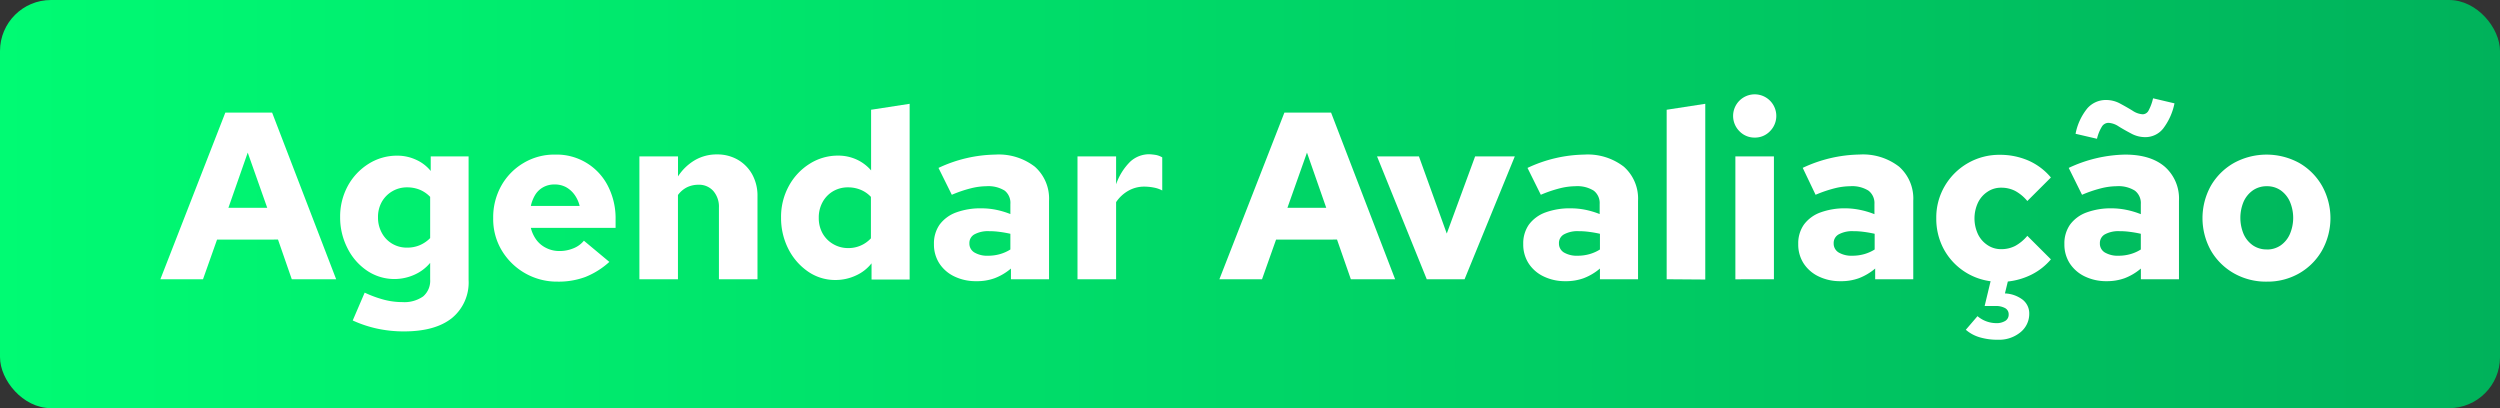 <svg xmlns="http://www.w3.org/2000/svg" xmlns:xlink="http://www.w3.org/1999/xlink" viewBox="0 0 441 72"><rect x="0" y="0" width="441" height="72" fill="#333333" stroke="none"/><defs><style>.cls-1{fill:url(#Degradado_sin_nombre_8);}.cls-2{fill:#fff;}</style><linearGradient id="Degradado_sin_nombre_8" y1="36" x2="441" y2="36" gradientUnits="userSpaceOnUse"><stop offset="0" stop-color="#00fb73"></stop><stop offset="1" stop-color="#00b25b"></stop></linearGradient></defs><g id="Layer_2" data-name="Layer 2"><g id="Art"><rect class="cls-1" width="441" height="72" rx="9"></rect><path class="cls-2" d="M28.29,49.26l11.46-29.4H48l11.3,29.4H51.47l-2.43-7H38.29l-2.48,7Zm12-12.6h6.85L43.7,26.92Z"></path><path class="cls-2" d="M71.21,58.46a22.23,22.23,0,0,1-4.72-.5,21,21,0,0,1-4.27-1.43l2.11-4.91a19.88,19.88,0,0,0,3.44,1.26,12.75,12.75,0,0,0,3.19.41,5.77,5.77,0,0,0,3.68-1,3.64,3.64,0,0,0,1.24-3V46.37a7.61,7.61,0,0,1-2.73,2.07,8.62,8.62,0,0,1-8.4-.69,10.33,10.33,0,0,1-3.47-4A11.82,11.82,0,0,1,60,38.3a11.31,11.31,0,0,1,1.34-5.48A10.54,10.54,0,0,1,65,28.91a9.36,9.36,0,0,1,5.1-1.45,7.81,7.81,0,0,1,3.25.7,7,7,0,0,1,2.63,2V27.59h6.68v21.8a8.11,8.11,0,0,1-2.94,6.72Q76.76,58.47,71.21,58.46Zm.63-14.78a5.55,5.55,0,0,0,2.23-.44A5.75,5.75,0,0,0,75.88,42V34.73a5.36,5.36,0,0,0-1.83-1.26,5.8,5.8,0,0,0-2.21-.42,5.07,5.07,0,0,0-4.49,2.56,5.42,5.42,0,0,0-.67,2.73,5.52,5.52,0,0,0,.67,2.73A4.86,4.86,0,0,0,69.2,43,5,5,0,0,0,71.84,43.68Z"></path><path class="cls-2" d="M98.39,49.68a11.33,11.33,0,0,1-9.89-5.52A10.72,10.72,0,0,1,87,38.47a11.39,11.39,0,0,1,1.43-5.71,10.75,10.75,0,0,1,3.91-4,10.55,10.55,0,0,1,5.58-1.49,10.13,10.13,0,0,1,9.31,5.52,12.51,12.51,0,0,1,1.36,5.94v1.47H93.64a6,6,0,0,0,1,2.14,4.73,4.73,0,0,0,1.77,1.43,5.06,5.06,0,0,0,2.26.51,6.31,6.31,0,0,0,2.46-.47A4.5,4.5,0,0,0,103,42.46l4.49,3.74a14,14,0,0,1-4.24,2.66A13.48,13.48,0,0,1,98.39,49.68ZM93.64,36.33h8.61a5.6,5.6,0,0,0-.92-2A4.56,4.56,0,0,0,99.82,33a4.19,4.19,0,0,0-2-.46,4,4,0,0,0-1.91.44,3.81,3.81,0,0,0-1.43,1.28A6.36,6.36,0,0,0,93.64,36.33Z"></path><path class="cls-2" d="M112.79,49.26V27.59h6.81v3.53a8.92,8.92,0,0,1,3-2.88,7.62,7.62,0,0,1,3.84-1,7.24,7.24,0,0,1,3.72.94,6.82,6.82,0,0,1,2.54,2.6,7.75,7.75,0,0,1,.92,3.85V49.26h-6.8V36.62a4.22,4.22,0,0,0-1-2.94,3.34,3.34,0,0,0-2.62-1.09,4.58,4.58,0,0,0-2,.44,4.49,4.49,0,0,0-1.61,1.37V49.26Z"></path><path class="cls-2" d="M147.36,49.39a8.38,8.38,0,0,1-4.83-1.49,10.69,10.69,0,0,1-3.47-4,12,12,0,0,1-1.28-5.52,11.29,11.29,0,0,1,1.35-5.53,10.54,10.54,0,0,1,3.63-3.92,9.27,9.27,0,0,1,5.1-1.48,7.75,7.75,0,0,1,3.22.68,7.48,7.48,0,0,1,2.58,1.93V19.36l6.8-1.05v31h-6.72V46.45A7.3,7.3,0,0,1,151,48.59,8.45,8.45,0,0,1,147.36,49.39Zm2.27-5.63a5.37,5.37,0,0,0,4-1.72V34.73a5.18,5.18,0,0,0-1.83-1.26,5.75,5.75,0,0,0-2.2-.42,5.13,5.13,0,0,0-2.65.69,5,5,0,0,0-1.85,1.92,5.6,5.6,0,0,0-.67,2.77,5.52,5.52,0,0,0,.67,2.73A5,5,0,0,0,147,43.07,5.13,5.13,0,0,0,149.63,43.76Z"></path><path class="cls-2" d="M172.22,49.6a8.65,8.65,0,0,1-3.88-.84,6.44,6.44,0,0,1-2.65-2.31,6.14,6.14,0,0,1-.94-3.4,5.75,5.75,0,0,1,1-3.43,6.32,6.32,0,0,1,2.9-2.14,12.53,12.53,0,0,1,4.54-.73,13.15,13.15,0,0,1,2.39.23,14.82,14.82,0,0,1,2.65.78V36a2.76,2.76,0,0,0-1-2.37,5.45,5.45,0,0,0-3.24-.78,11.55,11.55,0,0,0-2.7.36,22.28,22.28,0,0,0-3.39,1.15l-2.35-4.74a24.36,24.36,0,0,1,10-2.35,10.41,10.41,0,0,1,7,2.14,7.5,7.5,0,0,1,2.5,6V49.26h-6.72V47.37a9.8,9.8,0,0,1-2.86,1.7A9.05,9.05,0,0,1,172.22,49.6ZM171,42.92a1.82,1.82,0,0,0,.89,1.62,4.43,4.43,0,0,0,2.43.57,7.59,7.59,0,0,0,2.06-.28,7.07,7.07,0,0,0,1.85-.82V41.24c-.62-.14-1.23-.25-1.85-.33a13.14,13.14,0,0,0-1.89-.13,5,5,0,0,0-2.58.55A1.73,1.73,0,0,0,171,42.92Z"></path><path class="cls-2" d="M190.07,49.26V27.59h6.81v4.92a10.34,10.34,0,0,1,2.5-4,4.92,4.92,0,0,1,3.38-1.3,9.64,9.64,0,0,1,1.17.13,3.53,3.53,0,0,1,1.09.42v5.84a5.09,5.09,0,0,0-1.47-.51,8.88,8.88,0,0,0-1.72-.17,5.62,5.62,0,0,0-2.81.74,6.36,6.36,0,0,0-2.14,2V49.26Z"></path><path class="cls-2" d="M215.1,49.26l11.47-29.4h8.23l11.3,29.4h-7.81l-2.44-7H225.1l-2.48,7Zm12-12.6h6.85l-3.4-9.74Z"></path><path class="cls-2" d="M251.68,49.26l-8.77-21.67h7.39l4.91,13.61,5-13.61h7l-8.86,21.67Z"></path><path class="cls-2" d="M276.17,49.6a8.62,8.62,0,0,1-3.88-.84,6.44,6.44,0,0,1-2.65-2.31,6.14,6.14,0,0,1-.94-3.4,5.75,5.75,0,0,1,1-3.43,6.32,6.32,0,0,1,2.9-2.14,12.53,12.53,0,0,1,4.54-.73,13.15,13.15,0,0,1,2.39.23,14.82,14.82,0,0,1,2.65.78V36a2.76,2.76,0,0,0-1.05-2.37,5.45,5.45,0,0,0-3.24-.78,11.7,11.7,0,0,0-2.71.36,22.57,22.57,0,0,0-3.38,1.15l-2.35-4.74a24.36,24.36,0,0,1,10-2.35,10.41,10.41,0,0,1,7,2.14,7.5,7.5,0,0,1,2.5,6V49.26h-6.72V47.37a9.8,9.8,0,0,1-2.86,1.7A9.05,9.05,0,0,1,276.17,49.6ZM275,42.92a1.83,1.83,0,0,0,.88,1.62,4.49,4.49,0,0,0,2.44.57,7.65,7.65,0,0,0,2.06-.28,7.07,7.07,0,0,0,1.85-.82V41.24c-.62-.14-1.23-.25-1.85-.33a13.14,13.14,0,0,0-1.89-.13,5,5,0,0,0-2.58.55A1.73,1.73,0,0,0,275,42.92Z"></path><path class="cls-2" d="M294,49.26V19.36l6.81-1.05v31Z"></path><path class="cls-2" d="M309.52,24.27a3.66,3.66,0,0,1-2.69-1.13,3.81,3.81,0,1,1,5.4,0A3.64,3.64,0,0,1,309.52,24.27Zm-3.4,25V27.59h6.8V49.26Z"></path><path class="cls-2" d="M324.68,49.6a8.62,8.62,0,0,1-3.88-.84,6.44,6.44,0,0,1-2.65-2.31,6.14,6.14,0,0,1-.94-3.4,5.75,5.75,0,0,1,1-3.43,6.27,6.27,0,0,1,2.9-2.14,12.53,12.53,0,0,1,4.54-.73A13.15,13.15,0,0,1,328,37a15.06,15.06,0,0,1,2.65.78V36a2.76,2.76,0,0,0-1.05-2.37,5.45,5.45,0,0,0-3.24-.78,11.7,11.7,0,0,0-2.71.36,22.57,22.57,0,0,0-3.38,1.15L318,29.61a24.36,24.36,0,0,1,10-2.35,10.41,10.41,0,0,1,7,2.14,7.5,7.5,0,0,1,2.5,6V49.26h-6.72V47.37a9.93,9.93,0,0,1-2.86,1.7A9.05,9.05,0,0,1,324.68,49.6Zm-1.22-6.68a1.83,1.83,0,0,0,.88,1.62,4.47,4.47,0,0,0,2.44.57,7.65,7.65,0,0,0,2.06-.28,7.07,7.07,0,0,0,1.85-.82V41.24c-.62-.14-1.24-.25-1.85-.33a13.14,13.14,0,0,0-1.89-.13,5,5,0,0,0-2.58.55A1.73,1.73,0,0,0,323.46,42.92Z"></path><path class="cls-2" d="M352.44,59.93a11,11,0,0,1-3.25-.44,6.52,6.52,0,0,1-2.42-1.32l2.06-2.4A5.15,5.15,0,0,0,352.06,57a2.94,2.94,0,0,0,1.68-.4,1.29,1.29,0,0,0,.59-1.15,1.22,1.22,0,0,0-.63-1.1,3.35,3.35,0,0,0-1.72-.37h-1.89l1.05-4.37a11,11,0,0,1-8.34-5.82,11.28,11.28,0,0,1-1.24-5.27,10.94,10.94,0,0,1,1.5-5.71,11.11,11.11,0,0,1,9.72-5.5,12.54,12.54,0,0,1,5,1,10.88,10.88,0,0,1,4,3l-4.16,4.15a7.42,7.42,0,0,0-2.14-1.78,5.3,5.3,0,0,0-2.48-.57,4.2,4.2,0,0,0-2.41.72,4.78,4.78,0,0,0-1.68,1.93,6.59,6.59,0,0,0,0,5.54,4.78,4.78,0,0,0,1.68,1.93,4.2,4.2,0,0,0,2.41.72,5.3,5.3,0,0,0,2.48-.57,7.42,7.42,0,0,0,2.14-1.78l4.16,4.15a10.81,10.81,0,0,1-3.38,2.67,12.28,12.28,0,0,1-4.22,1.24l-.51,2.1a5.55,5.55,0,0,1,3.13,1.11,3.08,3.08,0,0,1,1.16,2.5,4.16,4.16,0,0,1-1.6,3.28A5.94,5.94,0,0,1,352.44,59.93Z"></path><path class="cls-2" d="M371.64,49.6a8.66,8.66,0,0,1-3.89-.84,6.5,6.5,0,0,1-2.65-2.31,6.14,6.14,0,0,1-.94-3.4,5.75,5.75,0,0,1,1-3.43,6.27,6.27,0,0,1,2.9-2.14,12.51,12.51,0,0,1,4.53-.73A13.26,13.26,0,0,1,375,37a14.73,14.73,0,0,1,2.64.78V36a2.76,2.76,0,0,0-1.05-2.37,5.43,5.43,0,0,0-3.23-.78,11.56,11.56,0,0,0-2.71.36,22.19,22.19,0,0,0-3.38,1.15l-2.35-4.74a24.32,24.32,0,0,1,9.95-2.35q4.5,0,7,2.14a7.47,7.47,0,0,1,2.5,6V49.26h-6.72V47.37a9.76,9.76,0,0,1-2.85,1.7A9.13,9.13,0,0,1,371.64,49.6Zm-1.73-25.12-3.78-.88a10.12,10.12,0,0,1,2.06-4.47,4.33,4.33,0,0,1,3.36-1.49,5.13,5.13,0,0,1,2.44.63c.78.42,1.52.84,2.2,1.26a3.58,3.58,0,0,0,1.79.63,1.19,1.19,0,0,0,1-.61,8.48,8.48,0,0,0,.82-2.21l3.78.89a10.92,10.92,0,0,1-2,4.45,4,4,0,0,1-3.21,1.51,5.14,5.14,0,0,1-2.42-.63q-1.2-.63-2.22-1.26a3.58,3.58,0,0,0-1.79-.63,1.36,1.36,0,0,0-1.13.61A7.18,7.18,0,0,0,369.91,24.48Zm.51,18.44a1.81,1.81,0,0,0,.88,1.62,4.47,4.47,0,0,0,2.44.57,7.58,7.58,0,0,0,2.05-.28,6.93,6.93,0,0,0,1.85-.82V41.24c-.61-.14-1.23-.25-1.85-.33a12.94,12.94,0,0,0-1.89-.13,5,5,0,0,0-2.58.55A1.74,1.74,0,0,0,370.42,42.92Z"></path><path class="cls-2" d="M399.86,49.68a11.44,11.44,0,0,1-5.8-1.47,10.9,10.9,0,0,1-4.05-4,11.76,11.76,0,0,1,0-11.46,10.9,10.9,0,0,1,4.05-4,12,12,0,0,1,11.53,0,10.84,10.84,0,0,1,4,4,11.69,11.69,0,0,1,0,11.46,10.84,10.84,0,0,1-4,4A11.21,11.21,0,0,1,399.86,49.68Zm0-5.67a4.19,4.19,0,0,0,2.43-.71,4.76,4.76,0,0,0,1.64-2,7.28,7.28,0,0,0,0-5.74,4.83,4.83,0,0,0-1.64-2,4.19,4.19,0,0,0-2.43-.71,4.24,4.24,0,0,0-2.42.71,4.87,4.87,0,0,0-1.66,2,7.39,7.39,0,0,0,0,5.74,4.8,4.8,0,0,0,1.66,2A4.24,4.24,0,0,0,399.82,44Z"></path></g></g></svg>